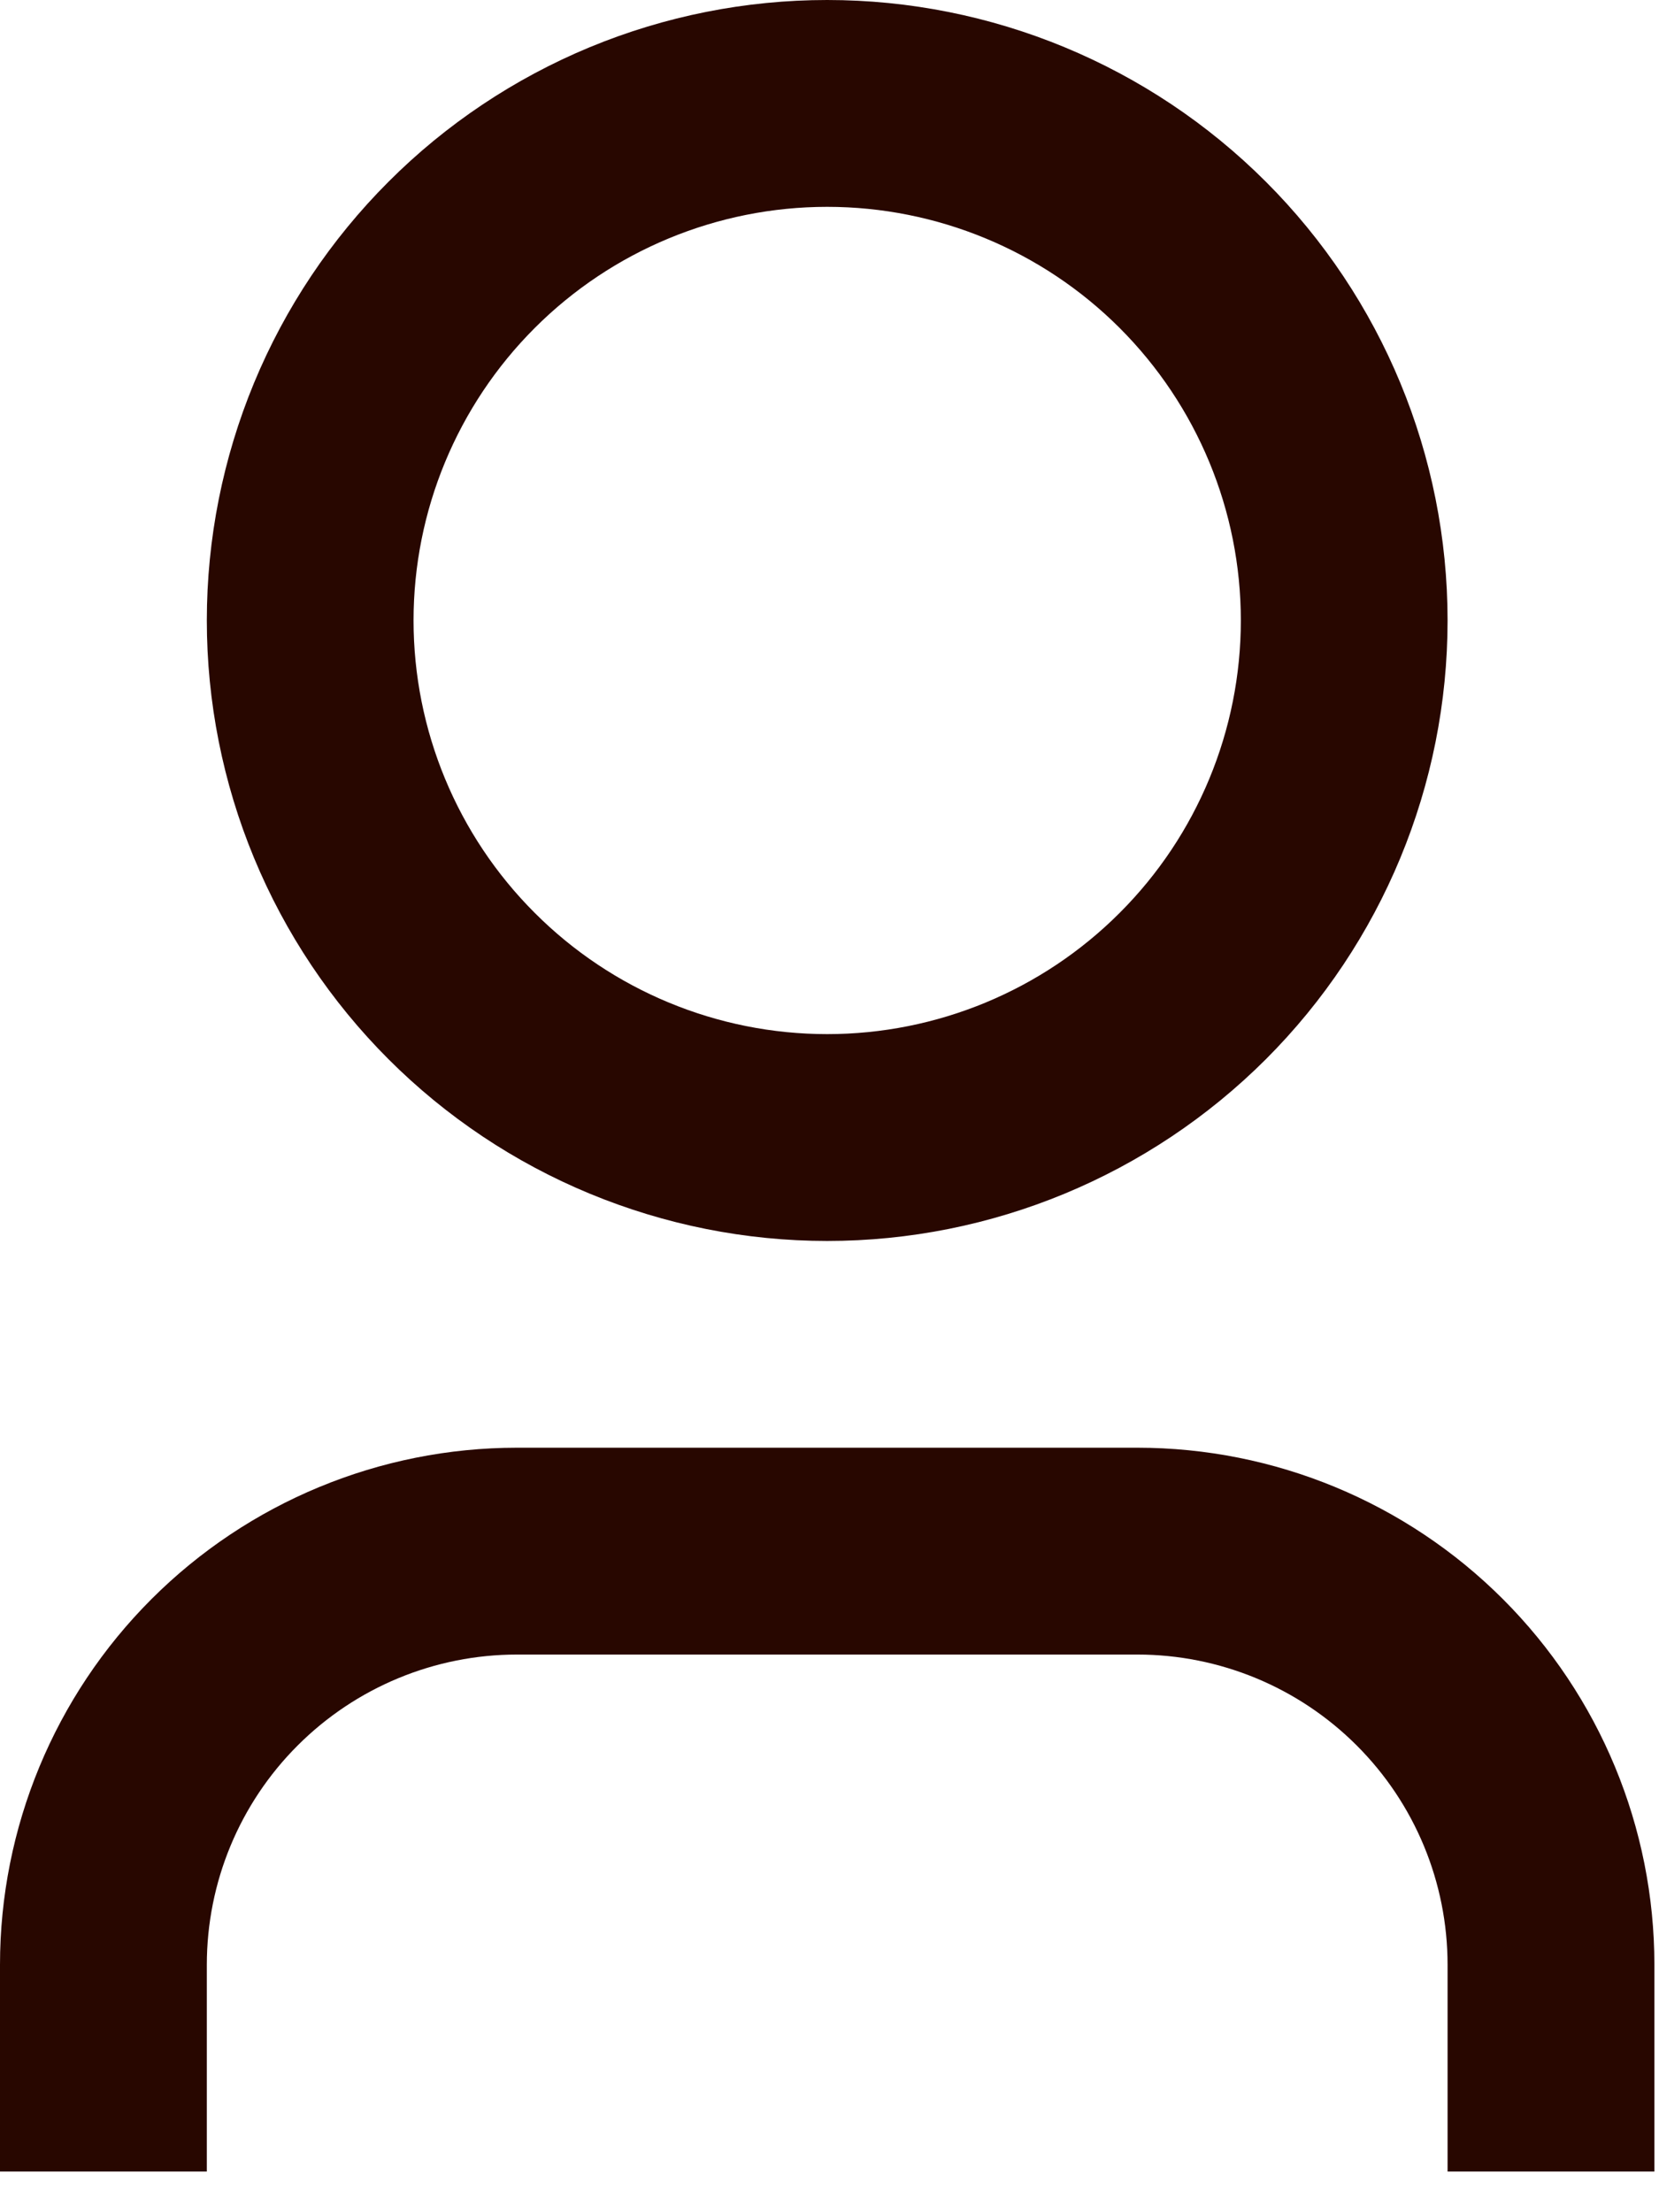 <svg width="18" height="24" viewBox="0 0 18 24" fill="none" xmlns="http://www.w3.org/2000/svg">
<path d="M17.95 23.559H15.706V21.316C15.706 20.423 15.352 19.567 14.72 18.936C14.089 18.305 13.233 17.95 12.341 17.95H5.609C4.717 17.95 3.861 18.305 3.23 18.936C2.598 19.567 2.244 20.423 2.244 21.316V23.559H0V21.316C0 19.828 0.591 18.401 1.643 17.349C2.695 16.297 4.122 15.706 5.609 15.706H12.341C13.828 15.706 15.255 16.297 16.307 17.349C17.359 18.401 17.95 19.828 17.95 21.316V23.559ZM8.975 13.463C8.091 13.463 7.216 13.288 6.399 12.95C5.582 12.612 4.84 12.116 4.215 11.491C3.59 10.866 3.094 10.124 2.756 9.307C2.418 8.491 2.244 7.615 2.244 6.731C2.244 5.847 2.418 4.972 2.756 4.155C3.094 3.339 3.59 2.597 4.215 1.972C4.84 1.346 5.582 0.851 6.399 0.512C7.216 0.174 8.091 0 8.975 0C10.76 0 12.472 0.709 13.735 1.972C14.997 3.234 15.706 4.946 15.706 6.731C15.706 8.516 14.997 10.229 13.735 11.491C12.472 12.753 10.76 13.463 8.975 13.463ZM8.975 11.219C10.165 11.219 11.307 10.746 12.148 9.904C12.99 9.063 13.463 7.921 13.463 6.731C13.463 5.541 12.99 4.4 12.148 3.558C11.307 2.717 10.165 2.244 8.975 2.244C7.785 2.244 6.643 2.717 5.802 3.558C4.96 4.4 4.487 5.541 4.487 6.731C4.487 7.921 4.96 9.063 5.802 9.904C6.643 10.746 7.785 11.219 8.975 11.219Z" fill="#280700"/>
</svg>
